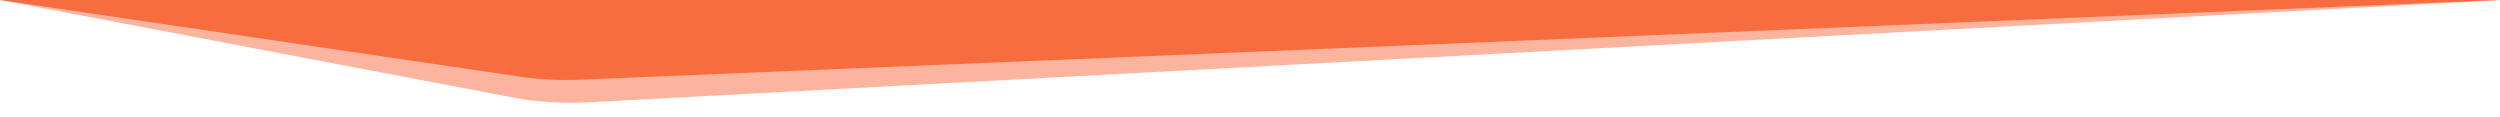 <svg width="1280" height="60" viewBox="0 0 1280 60" fill="none" xmlns="http://www.w3.org/2000/svg">
<rect x="0" y="0" width="1280" height="60" fill="#333333" stroke="none"/>
<rect width="1280" height="60" transform="matrix(-1 0 0 1 1280 0)" fill="white"/>
<path d="M301.19 52.393L1280 0H0L262.1 49.826C274.335 52.2 287.857 53.088 301.19 52.393Z" fill="#F86D40" fill-opacity="0.5"/>
<path d="M296.81 40.813L1280 0H0L266 39.223C275.882 40.699 286.393 41.241 296.81 40.813Z" fill="#F86D40"/>
</svg>
